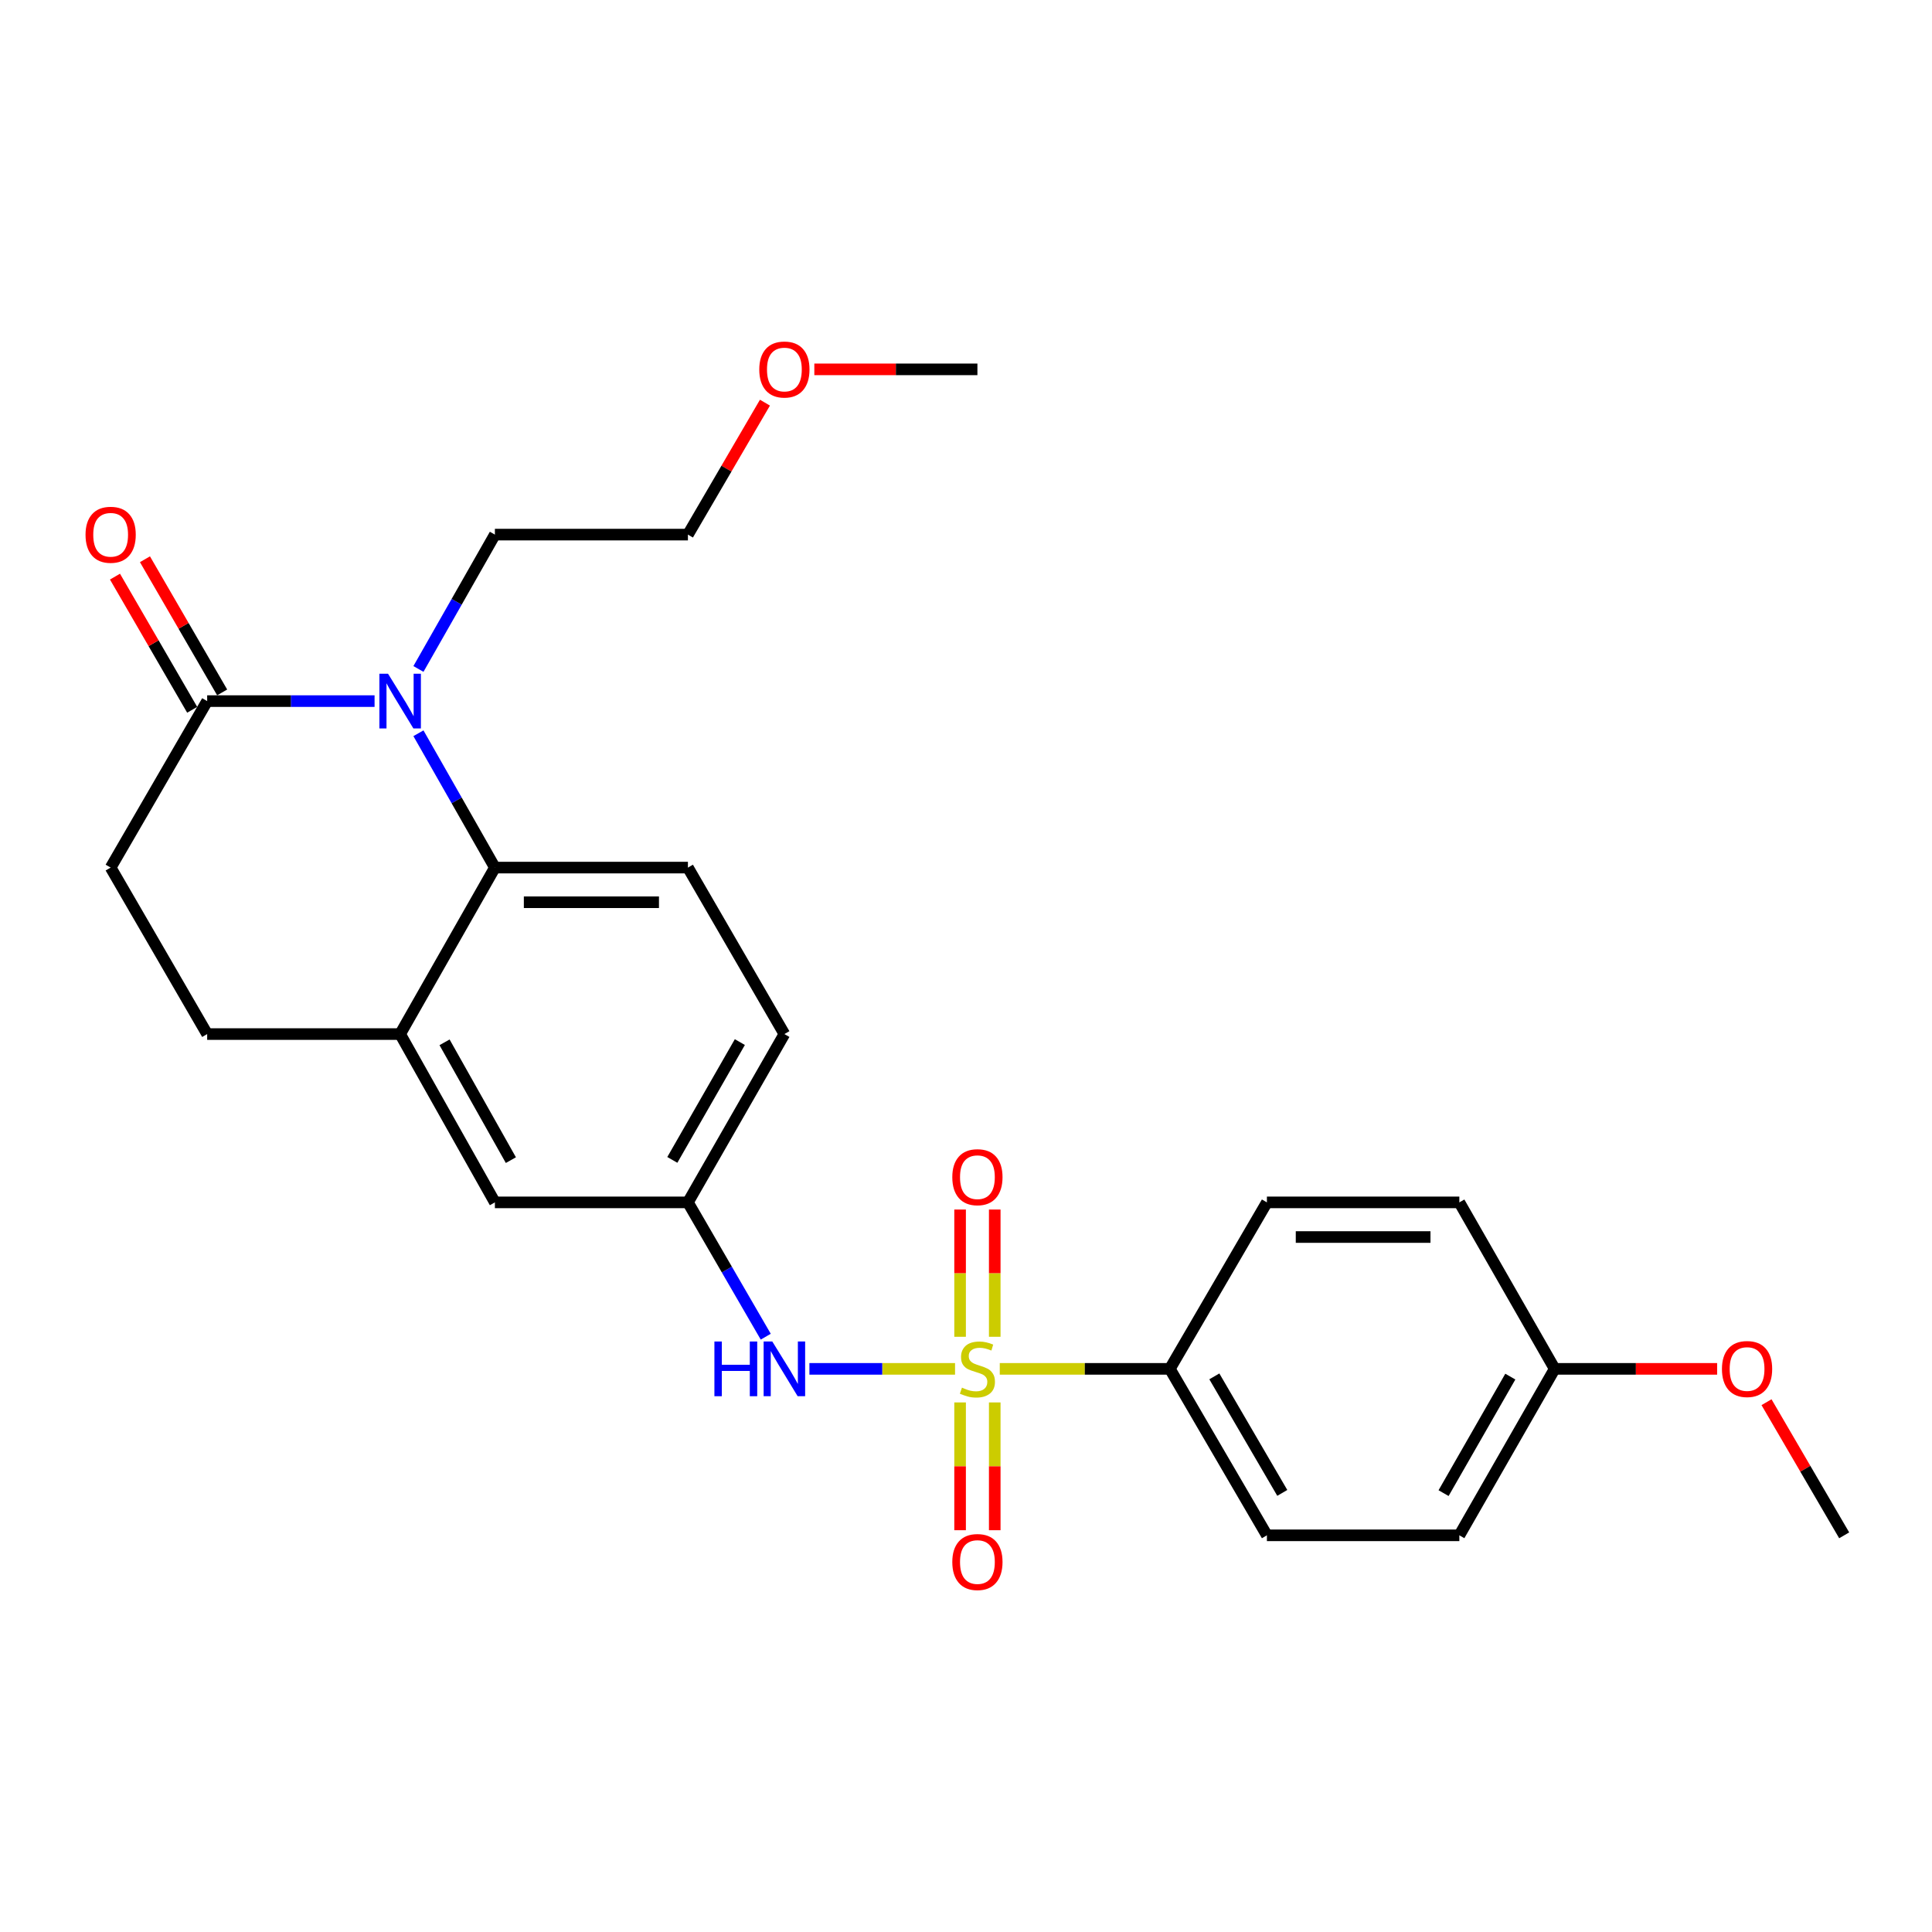 <?xml version='1.0' encoding='iso-8859-1'?>
<svg version='1.1' baseProfile='full'
              xmlns='http://www.w3.org/2000/svg'
                      xmlns:rdkit='http://www.rdkit.org/xml'
                      xmlns:xlink='http://www.w3.org/1999/xlink'
                  xml:space='preserve'
width='1000px' height='1000px' viewBox='0 0 1000 1000'>
<!-- END OF HEADER -->
<rect style='opacity:1.0;fill:#FFFFFF;stroke:none' width='1000' height='1000' x='0' y='0'> </rect>
<path class='bond-3' d='M 494.33,708.52 L 456.638,708.52' style='fill:none;fill-rule:evenodd;stroke:#CCCC00;stroke-width:6px;stroke-linecap:butt;stroke-linejoin:miter;stroke-opacity:1' />
<path class='bond-3' d='M 456.638,708.52 L 418.946,708.52' style='fill:none;fill-rule:evenodd;stroke:#0000FF;stroke-width:6px;stroke-linecap:butt;stroke-linejoin:miter;stroke-opacity:1' />
<path class='bond-5' d='M 517.478,708.52 L 561.494,708.52' style='fill:none;fill-rule:evenodd;stroke:#CCCC00;stroke-width:6px;stroke-linecap:butt;stroke-linejoin:miter;stroke-opacity:1' />
<path class='bond-5' d='M 561.494,708.52 L 605.51,708.52' style='fill:none;fill-rule:evenodd;stroke:#000000;stroke-width:6px;stroke-linecap:butt;stroke-linejoin:miter;stroke-opacity:1' />
<path class='bond-6' d='M 514.876,691.917 L 514.876,658.986' style='fill:none;fill-rule:evenodd;stroke:#CCCC00;stroke-width:6px;stroke-linecap:butt;stroke-linejoin:miter;stroke-opacity:1' />
<path class='bond-6' d='M 514.876,658.986 L 514.876,626.054' style='fill:none;fill-rule:evenodd;stroke:#FF0000;stroke-width:6px;stroke-linecap:butt;stroke-linejoin:miter;stroke-opacity:1' />
<path class='bond-6' d='M 496.94,691.917 L 496.94,658.986' style='fill:none;fill-rule:evenodd;stroke:#CCCC00;stroke-width:6px;stroke-linecap:butt;stroke-linejoin:miter;stroke-opacity:1' />
<path class='bond-6' d='M 496.94,658.986 L 496.94,626.054' style='fill:none;fill-rule:evenodd;stroke:#FF0000;stroke-width:6px;stroke-linecap:butt;stroke-linejoin:miter;stroke-opacity:1' />
<path class='bond-7' d='M 496.94,725.897 L 496.94,758.967' style='fill:none;fill-rule:evenodd;stroke:#CCCC00;stroke-width:6px;stroke-linecap:butt;stroke-linejoin:miter;stroke-opacity:1' />
<path class='bond-7' d='M 496.94,758.967 L 496.94,792.038' style='fill:none;fill-rule:evenodd;stroke:#FF0000;stroke-width:6px;stroke-linecap:butt;stroke-linejoin:miter;stroke-opacity:1' />
<path class='bond-7' d='M 514.876,725.897 L 514.876,758.967' style='fill:none;fill-rule:evenodd;stroke:#CCCC00;stroke-width:6px;stroke-linecap:butt;stroke-linejoin:miter;stroke-opacity:1' />
<path class='bond-7' d='M 514.876,758.967 L 514.876,792.038' style='fill:none;fill-rule:evenodd;stroke:#FF0000;stroke-width:6px;stroke-linecap:butt;stroke-linejoin:miter;stroke-opacity:1' />
<path class='bond-0' d='M 216.582,379.531 L 236.369,414.297' style='fill:none;fill-rule:evenodd;stroke:#0000FF;stroke-width:6px;stroke-linecap:butt;stroke-linejoin:miter;stroke-opacity:1' />
<path class='bond-0' d='M 236.369,414.297 L 256.156,449.062' style='fill:none;fill-rule:evenodd;stroke:#000000;stroke-width:6px;stroke-linecap:butt;stroke-linejoin:miter;stroke-opacity:1' />
<path class='bond-2' d='M 193.875,362.892 L 150.553,362.892' style='fill:none;fill-rule:evenodd;stroke:#0000FF;stroke-width:6px;stroke-linecap:butt;stroke-linejoin:miter;stroke-opacity:1' />
<path class='bond-2' d='M 150.553,362.892 L 107.231,362.892' style='fill:none;fill-rule:evenodd;stroke:#000000;stroke-width:6px;stroke-linecap:butt;stroke-linejoin:miter;stroke-opacity:1' />
<path class='bond-17' d='M 216.581,346.253 L 236.368,311.483' style='fill:none;fill-rule:evenodd;stroke:#0000FF;stroke-width:6px;stroke-linecap:butt;stroke-linejoin:miter;stroke-opacity:1' />
<path class='bond-17' d='M 236.368,311.483 L 256.156,276.712' style='fill:none;fill-rule:evenodd;stroke:#000000;stroke-width:6px;stroke-linecap:butt;stroke-linejoin:miter;stroke-opacity:1' />
<path class='bond-1' d='M 256.156,449.062 L 356.067,449.062' style='fill:none;fill-rule:evenodd;stroke:#000000;stroke-width:6px;stroke-linecap:butt;stroke-linejoin:miter;stroke-opacity:1' />
<path class='bond-1' d='M 271.142,466.998 L 341.08,466.998' style='fill:none;fill-rule:evenodd;stroke:#000000;stroke-width:6px;stroke-linecap:butt;stroke-linejoin:miter;stroke-opacity:1' />
<path class='bond-27' d='M 256.156,449.062 L 207.112,535.233' style='fill:none;fill-rule:evenodd;stroke:#000000;stroke-width:6px;stroke-linecap:butt;stroke-linejoin:miter;stroke-opacity:1' />
<path class='bond-12' d='M 114.99,358.394 L 95.01,323.93' style='fill:none;fill-rule:evenodd;stroke:#000000;stroke-width:6px;stroke-linecap:butt;stroke-linejoin:miter;stroke-opacity:1' />
<path class='bond-12' d='M 95.01,323.93 L 75.029,289.465' style='fill:none;fill-rule:evenodd;stroke:#FF0000;stroke-width:6px;stroke-linecap:butt;stroke-linejoin:miter;stroke-opacity:1' />
<path class='bond-12' d='M 99.473,367.39 L 79.493,332.925' style='fill:none;fill-rule:evenodd;stroke:#000000;stroke-width:6px;stroke-linecap:butt;stroke-linejoin:miter;stroke-opacity:1' />
<path class='bond-12' d='M 79.493,332.925 L 59.513,298.46' style='fill:none;fill-rule:evenodd;stroke:#FF0000;stroke-width:6px;stroke-linecap:butt;stroke-linejoin:miter;stroke-opacity:1' />
<path class='bond-28' d='M 107.231,362.892 L 57.271,449.062' style='fill:none;fill-rule:evenodd;stroke:#000000;stroke-width:6px;stroke-linecap:butt;stroke-linejoin:miter;stroke-opacity:1' />
<path class='bond-9' d='M 396.35,691.87 L 376.208,657.11' style='fill:none;fill-rule:evenodd;stroke:#0000FF;stroke-width:6px;stroke-linecap:butt;stroke-linejoin:miter;stroke-opacity:1' />
<path class='bond-9' d='M 376.208,657.11 L 356.067,622.35' style='fill:none;fill-rule:evenodd;stroke:#000000;stroke-width:6px;stroke-linecap:butt;stroke-linejoin:miter;stroke-opacity:1' />
<path class='bond-4' d='M 207.112,535.233 L 256.156,622.35' style='fill:none;fill-rule:evenodd;stroke:#000000;stroke-width:6px;stroke-linecap:butt;stroke-linejoin:miter;stroke-opacity:1' />
<path class='bond-4' d='M 230.098,539.502 L 264.428,600.483' style='fill:none;fill-rule:evenodd;stroke:#000000;stroke-width:6px;stroke-linecap:butt;stroke-linejoin:miter;stroke-opacity:1' />
<path class='bond-13' d='M 207.112,535.233 L 107.231,535.233' style='fill:none;fill-rule:evenodd;stroke:#000000;stroke-width:6px;stroke-linecap:butt;stroke-linejoin:miter;stroke-opacity:1' />
<path class='bond-14' d='M 605.51,708.52 L 655.749,794.68' style='fill:none;fill-rule:evenodd;stroke:#000000;stroke-width:6px;stroke-linecap:butt;stroke-linejoin:miter;stroke-opacity:1' />
<path class='bond-14' d='M 628.54,712.409 L 663.708,772.722' style='fill:none;fill-rule:evenodd;stroke:#000000;stroke-width:6px;stroke-linecap:butt;stroke-linejoin:miter;stroke-opacity:1' />
<path class='bond-15' d='M 605.51,708.52 L 655.749,622.35' style='fill:none;fill-rule:evenodd;stroke:#000000;stroke-width:6px;stroke-linecap:butt;stroke-linejoin:miter;stroke-opacity:1' />
<path class='bond-8' d='M 356.067,449.062 L 405.997,535.233' style='fill:none;fill-rule:evenodd;stroke:#000000;stroke-width:6px;stroke-linecap:butt;stroke-linejoin:miter;stroke-opacity:1' />
<path class='bond-10' d='M 356.067,622.35 L 256.156,622.35' style='fill:none;fill-rule:evenodd;stroke:#000000;stroke-width:6px;stroke-linecap:butt;stroke-linejoin:miter;stroke-opacity:1' />
<path class='bond-16' d='M 356.067,622.35 L 405.997,535.233' style='fill:none;fill-rule:evenodd;stroke:#000000;stroke-width:6px;stroke-linecap:butt;stroke-linejoin:miter;stroke-opacity:1' />
<path class='bond-16' d='M 347.995,600.363 L 382.947,539.382' style='fill:none;fill-rule:evenodd;stroke:#000000;stroke-width:6px;stroke-linecap:butt;stroke-linejoin:miter;stroke-opacity:1' />
<path class='bond-11' d='M 57.271,449.062 L 107.231,535.233' style='fill:none;fill-rule:evenodd;stroke:#000000;stroke-width:6px;stroke-linecap:butt;stroke-linejoin:miter;stroke-opacity:1' />
<path class='bond-20' d='M 655.749,794.68 L 755.351,794.68' style='fill:none;fill-rule:evenodd;stroke:#000000;stroke-width:6px;stroke-linecap:butt;stroke-linejoin:miter;stroke-opacity:1' />
<path class='bond-19' d='M 655.749,622.35 L 755.351,622.35' style='fill:none;fill-rule:evenodd;stroke:#000000;stroke-width:6px;stroke-linecap:butt;stroke-linejoin:miter;stroke-opacity:1' />
<path class='bond-19' d='M 670.69,640.285 L 740.411,640.285' style='fill:none;fill-rule:evenodd;stroke:#000000;stroke-width:6px;stroke-linecap:butt;stroke-linejoin:miter;stroke-opacity:1' />
<path class='bond-23' d='M 256.156,276.712 L 356.067,276.712' style='fill:none;fill-rule:evenodd;stroke:#000000;stroke-width:6px;stroke-linecap:butt;stroke-linejoin:miter;stroke-opacity:1' />
<path class='bond-18' d='M 804.704,708.52 L 755.351,622.35' style='fill:none;fill-rule:evenodd;stroke:#000000;stroke-width:6px;stroke-linecap:butt;stroke-linejoin:miter;stroke-opacity:1' />
<path class='bond-21' d='M 804.704,708.52 L 846.745,708.52' style='fill:none;fill-rule:evenodd;stroke:#000000;stroke-width:6px;stroke-linecap:butt;stroke-linejoin:miter;stroke-opacity:1' />
<path class='bond-21' d='M 846.745,708.52 L 888.787,708.52' style='fill:none;fill-rule:evenodd;stroke:#FF0000;stroke-width:6px;stroke-linecap:butt;stroke-linejoin:miter;stroke-opacity:1' />
<path class='bond-26' d='M 804.704,708.52 L 755.351,794.68' style='fill:none;fill-rule:evenodd;stroke:#000000;stroke-width:6px;stroke-linecap:butt;stroke-linejoin:miter;stroke-opacity:1' />
<path class='bond-26' d='M 781.738,712.529 L 747.191,772.841' style='fill:none;fill-rule:evenodd;stroke:#000000;stroke-width:6px;stroke-linecap:butt;stroke-linejoin:miter;stroke-opacity:1' />
<path class='bond-24' d='M 914.343,725.774 L 934.444,760.227' style='fill:none;fill-rule:evenodd;stroke:#FF0000;stroke-width:6px;stroke-linecap:butt;stroke-linejoin:miter;stroke-opacity:1' />
<path class='bond-24' d='M 934.444,760.227 L 954.545,794.68' style='fill:none;fill-rule:evenodd;stroke:#000000;stroke-width:6px;stroke-linecap:butt;stroke-linejoin:miter;stroke-opacity:1' />
<path class='bond-22' d='M 395.936,208.415 L 376.001,242.564' style='fill:none;fill-rule:evenodd;stroke:#FF0000;stroke-width:6px;stroke-linecap:butt;stroke-linejoin:miter;stroke-opacity:1' />
<path class='bond-22' d='M 376.001,242.564 L 356.067,276.712' style='fill:none;fill-rule:evenodd;stroke:#000000;stroke-width:6px;stroke-linecap:butt;stroke-linejoin:miter;stroke-opacity:1' />
<path class='bond-25' d='M 421.495,191.179 L 463.702,191.179' style='fill:none;fill-rule:evenodd;stroke:#FF0000;stroke-width:6px;stroke-linecap:butt;stroke-linejoin:miter;stroke-opacity:1' />
<path class='bond-25' d='M 463.702,191.179 L 505.908,191.179' style='fill:none;fill-rule:evenodd;stroke:#000000;stroke-width:6px;stroke-linecap:butt;stroke-linejoin:miter;stroke-opacity:1' />
<path  class='atom-0' d='M 497.908 718.24
Q 498.228 718.36, 499.548 718.92
Q 500.868 719.48, 502.308 719.84
Q 503.788 720.16, 505.228 720.16
Q 507.908 720.16, 509.468 718.88
Q 511.028 717.56, 511.028 715.28
Q 511.028 713.72, 510.228 712.76
Q 509.468 711.8, 508.268 711.28
Q 507.068 710.76, 505.068 710.16
Q 502.548 709.4, 501.028 708.68
Q 499.548 707.96, 498.468 706.44
Q 497.428 704.92, 497.428 702.36
Q 497.428 698.8, 499.828 696.6
Q 502.268 694.4, 507.068 694.4
Q 510.348 694.4, 514.068 695.96
L 513.148 699.04
Q 509.748 697.64, 507.188 697.64
Q 504.428 697.64, 502.908 698.8
Q 501.388 699.92, 501.428 701.88
Q 501.428 703.4, 502.188 704.32
Q 502.988 705.24, 504.108 705.76
Q 505.268 706.28, 507.188 706.88
Q 509.748 707.68, 511.268 708.48
Q 512.788 709.28, 513.868 710.92
Q 514.988 712.52, 514.988 715.28
Q 514.988 719.2, 512.348 721.32
Q 509.748 723.4, 505.388 723.4
Q 502.868 723.4, 500.948 722.84
Q 499.068 722.32, 496.828 721.4
L 497.908 718.24
' fill='#CCCC00'/>
<path  class='atom-1' d='M 200.852 348.732
L 210.132 363.732
Q 211.052 365.212, 212.532 367.892
Q 214.012 370.572, 214.092 370.732
L 214.092 348.732
L 217.852 348.732
L 217.852 377.052
L 213.972 377.052
L 204.012 360.652
Q 202.852 358.732, 201.612 356.532
Q 200.412 354.332, 200.052 353.652
L 200.052 377.052
L 196.372 377.052
L 196.372 348.732
L 200.852 348.732
' fill='#0000FF'/>
<path  class='atom-4' d='M 369.777 694.36
L 373.617 694.36
L 373.617 706.4
L 388.097 706.4
L 388.097 694.36
L 391.937 694.36
L 391.937 722.68
L 388.097 722.68
L 388.097 709.6
L 373.617 709.6
L 373.617 722.68
L 369.777 722.68
L 369.777 694.36
' fill='#0000FF'/>
<path  class='atom-4' d='M 399.737 694.36
L 409.017 709.36
Q 409.937 710.84, 411.417 713.52
Q 412.897 716.2, 412.977 716.36
L 412.977 694.36
L 416.737 694.36
L 416.737 722.68
L 412.857 722.68
L 402.897 706.28
Q 401.737 704.36, 400.497 702.16
Q 399.297 699.96, 398.937 699.28
L 398.937 722.68
L 395.257 722.68
L 395.257 694.36
L 399.737 694.36
' fill='#0000FF'/>
<path  class='atom-7' d='M 492.908 609.307
Q 492.908 602.507, 496.268 598.707
Q 499.628 594.907, 505.908 594.907
Q 512.188 594.907, 515.548 598.707
Q 518.908 602.507, 518.908 609.307
Q 518.908 616.187, 515.508 620.107
Q 512.108 623.987, 505.908 623.987
Q 499.668 623.987, 496.268 620.107
Q 492.908 616.227, 492.908 609.307
M 505.908 620.787
Q 510.228 620.787, 512.548 617.907
Q 514.908 614.987, 514.908 609.307
Q 514.908 603.747, 512.548 600.947
Q 510.228 598.107, 505.908 598.107
Q 501.588 598.107, 499.228 600.907
Q 496.908 603.707, 496.908 609.307
Q 496.908 615.027, 499.228 617.907
Q 501.588 620.787, 505.908 620.787
' fill='#FF0000'/>
<path  class='atom-8' d='M 492.908 808.501
Q 492.908 801.701, 496.268 797.901
Q 499.628 794.101, 505.908 794.101
Q 512.188 794.101, 515.548 797.901
Q 518.908 801.701, 518.908 808.501
Q 518.908 815.381, 515.508 819.301
Q 512.108 823.181, 505.908 823.181
Q 499.668 823.181, 496.268 819.301
Q 492.908 815.421, 492.908 808.501
M 505.908 819.981
Q 510.228 819.981, 512.548 817.101
Q 514.908 814.181, 514.908 808.501
Q 514.908 802.941, 512.548 800.141
Q 510.228 797.301, 505.908 797.301
Q 501.588 797.301, 499.228 800.101
Q 496.908 802.901, 496.908 808.501
Q 496.908 814.221, 499.228 817.101
Q 501.588 819.981, 505.908 819.981
' fill='#FF0000'/>
<path  class='atom-13' d='M 44.271 276.792
Q 44.271 269.992, 47.631 266.192
Q 50.991 262.392, 57.271 262.392
Q 63.551 262.392, 66.911 266.192
Q 70.271 269.992, 70.271 276.792
Q 70.271 283.672, 66.871 287.592
Q 63.471 291.472, 57.271 291.472
Q 51.031 291.472, 47.631 287.592
Q 44.271 283.712, 44.271 276.792
M 57.271 288.272
Q 61.591 288.272, 63.911 285.392
Q 66.271 282.472, 66.271 276.792
Q 66.271 271.232, 63.911 268.432
Q 61.591 265.592, 57.271 265.592
Q 52.951 265.592, 50.591 268.392
Q 48.271 271.192, 48.271 276.792
Q 48.271 282.512, 50.591 285.392
Q 52.951 288.272, 57.271 288.272
' fill='#FF0000'/>
<path  class='atom-22' d='M 891.276 708.6
Q 891.276 701.8, 894.636 698
Q 897.996 694.2, 904.276 694.2
Q 910.556 694.2, 913.916 698
Q 917.276 701.8, 917.276 708.6
Q 917.276 715.48, 913.876 719.4
Q 910.476 723.28, 904.276 723.28
Q 898.036 723.28, 894.636 719.4
Q 891.276 715.52, 891.276 708.6
M 904.276 720.08
Q 908.596 720.08, 910.916 717.2
Q 913.276 714.28, 913.276 708.6
Q 913.276 703.04, 910.916 700.24
Q 908.596 697.4, 904.276 697.4
Q 899.956 697.4, 897.596 700.2
Q 895.276 703, 895.276 708.6
Q 895.276 714.32, 897.596 717.2
Q 899.956 720.08, 904.276 720.08
' fill='#FF0000'/>
<path  class='atom-23' d='M 392.997 191.259
Q 392.997 184.459, 396.357 180.659
Q 399.717 176.859, 405.997 176.859
Q 412.277 176.859, 415.637 180.659
Q 418.997 184.459, 418.997 191.259
Q 418.997 198.139, 415.597 202.059
Q 412.197 205.939, 405.997 205.939
Q 399.757 205.939, 396.357 202.059
Q 392.997 198.179, 392.997 191.259
M 405.997 202.739
Q 410.317 202.739, 412.637 199.859
Q 414.997 196.939, 414.997 191.259
Q 414.997 185.699, 412.637 182.899
Q 410.317 180.059, 405.997 180.059
Q 401.677 180.059, 399.317 182.859
Q 396.997 185.659, 396.997 191.259
Q 396.997 196.979, 399.317 199.859
Q 401.677 202.739, 405.997 202.739
' fill='#FF0000'/>
</svg>
